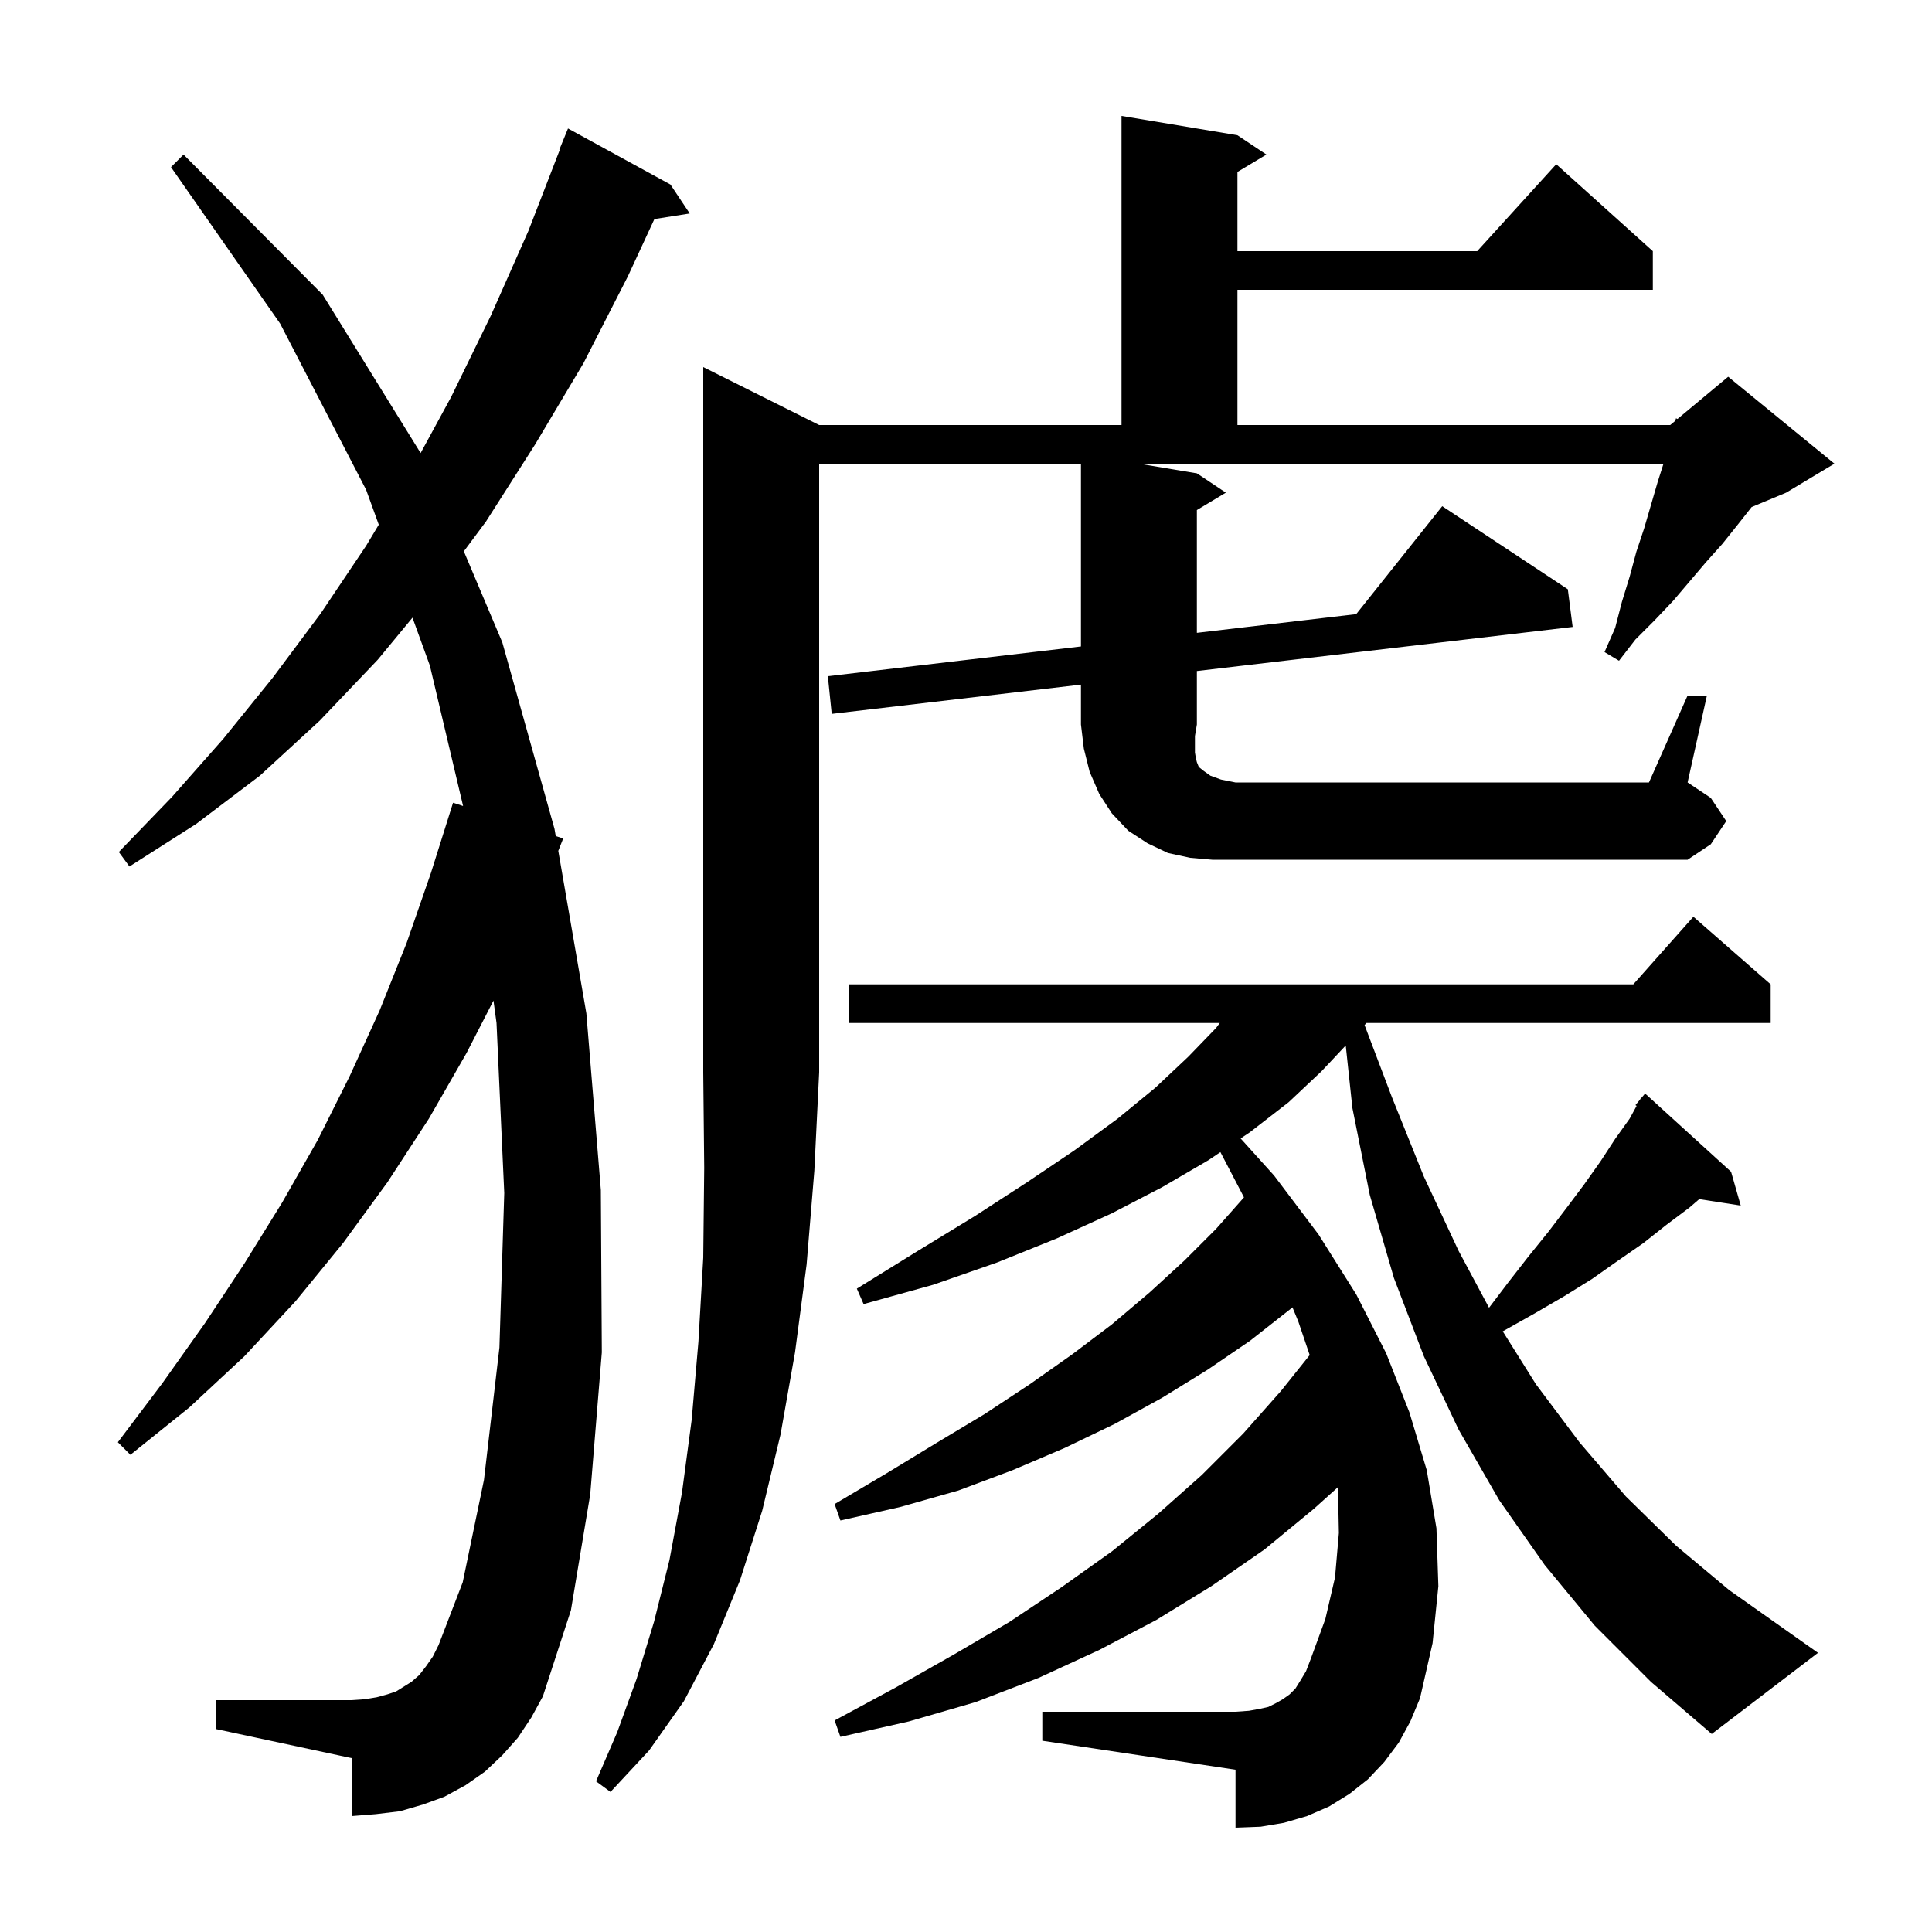 <svg xmlns="http://www.w3.org/2000/svg" xmlns:xlink="http://www.w3.org/1999/xlink" version="1.1" baseProfile="full" viewBox="0 0 200 200" width="200" height="200"><g fill="currentColor"><path d="M 165.1 168.3 L 159.9 162.0 L 155.2 155.3 L 151.0 148.0 L 147.4 140.4 L 144.3 132.3 L 141.8 123.7 L 140.0 114.7 L 139.311 108.227 L 136.8 110.9 L 133.4 114.1 L 129.4 117.2 L 128.432 117.853 L 131.9 121.7 L 136.5 127.8 L 140.4 134.0 L 143.5 140.1 L 145.9 146.2 L 147.7 152.2 L 148.7 158.2 L 148.9 164.2 L 148.3 170.1 L 147.0 175.8 L 146.0 178.2 L 144.8 180.4 L 143.3 182.4 L 141.6 184.2 L 139.7 185.7 L 137.6 187.0 L 135.3 188.0 L 132.9 188.7 L 130.5 189.1 L 127.9 189.2 L 127.9 183.2 L 107.9 180.2 L 107.9 177.2 L 127.9 177.2 L 129.3 177.1 L 130.4 176.9 L 131.3 176.7 L 132.1 176.3 L 132.8 175.9 L 133.5 175.4 L 134.1 174.8 L 134.6 174.0 L 135.2 173.0 L 135.7 171.7 L 137.2 167.6 L 138.2 163.3 L 138.6 158.7 L 138.505 153.951 L 136.0 156.2 L 130.9 160.4 L 125.4 164.2 L 119.7 167.7 L 113.8 170.8 L 107.5 173.7 L 101.0 176.2 L 94.1 178.2 L 87.0 179.8 L 86.4 178.1 L 92.7 174.7 L 98.7 171.3 L 104.5 167.9 L 109.9 164.3 L 115.1 160.6 L 119.9 156.7 L 124.4 152.7 L 128.7 148.4 L 132.6 144.0 L 135.579 140.277 L 134.4 136.8 L 133.795 135.334 L 133.6 135.5 L 129.4 138.8 L 125.0 141.8 L 120.3 144.7 L 115.4 147.4 L 110.2 149.9 L 104.8 152.2 L 99.2 154.3 L 93.2 156.0 L 87.0 157.4 L 86.4 155.7 L 91.8 152.5 L 96.9 149.4 L 101.9 146.4 L 106.6 143.3 L 111.0 140.2 L 115.1 137.1 L 119.0 133.8 L 122.6 130.5 L 125.9 127.2 L 128.773 123.957 L 128.7 123.8 L 126.337 119.266 L 125.1 120.1 L 120.3 122.9 L 115.1 125.6 L 109.4 128.2 L 103.2 130.7 L 96.6 133.0 L 89.4 135.0 L 88.7 133.4 L 95.0 129.5 L 100.9 125.9 L 106.3 122.4 L 111.2 119.1 L 115.7 115.8 L 119.6 112.6 L 123.0 109.4 L 125.9 106.4 L 126.27 105.9 L 87.9 105.9 L 87.9 101.9 L 169.078 101.9 L 175.3 94.9 L 183.3 101.9 L 183.3 105.9 L 141.454 105.9 L 141.26 106.113 L 144.1 113.6 L 147.4 121.8 L 151.0 129.5 L 154.145 135.377 L 156.1 132.8 L 158.2 130.1 L 160.3 127.5 L 162.2 125.0 L 164.0 122.6 L 165.7 120.2 L 167.2 117.9 L 168.7 115.8 L 169.419 114.483 L 169.3 114.4 L 169.774 113.832 L 169.9 113.6 L 169.939 113.633 L 170.3 113.2 L 179.2 121.3 L 180.2 124.8 L 175.904 124.133 L 174.9 125.0 L 172.5 126.8 L 170.1 128.7 L 167.5 130.5 L 164.8 132.4 L 161.9 134.2 L 158.8 136.0 L 155.6 137.8 L 155.566 137.822 L 159.0 143.3 L 163.5 149.3 L 168.3 154.9 L 173.5 160.0 L 179.0 164.6 L 184.8 168.7 L 188.2 171.1 L 177.2 179.5 L 170.9 174.1 Z M 53.6 179.9 L 52.0 181.7 L 50.2 183.4 L 48.2 184.8 L 46.0 186.0 L 43.8 186.8 L 41.4 187.5 L 38.9 187.8 L 36.4 188.0 L 36.4 182.0 L 22.4 179.0 L 22.4 176.0 L 36.4 176.0 L 37.8 175.9 L 39.0 175.7 L 40.1 175.4 L 41.0 175.1 L 42.6 174.1 L 43.4 173.4 L 44.1 172.5 L 44.8 171.5 L 45.4 170.3 L 47.9 163.8 L 50.1 153.2 L 51.7 139.5 L 52.2 123.5 L 51.4 105.9 L 51.085 103.581 L 48.3 109.0 L 44.4 115.8 L 40.1 122.4 L 35.5 128.7 L 30.6 134.7 L 25.3 140.4 L 19.6 145.7 L 13.5 150.6 L 12.2 149.3 L 16.8 143.2 L 21.2 137.0 L 25.3 130.8 L 29.2 124.5 L 32.9 118.0 L 36.2 111.4 L 39.3 104.6 L 42.1 97.6 L 44.6 90.4 L 46.9 83.1 L 47.939 83.437 L 44.5 68.9 L 42.701 63.94 L 39.1 68.3 L 33.1 74.6 L 26.9 80.3 L 20.3 85.3 L 13.4 89.7 L 12.3 88.2 L 17.8 82.5 L 23.1 76.5 L 28.2 70.2 L 33.2 63.5 L 37.9 56.5 L 39.211 54.315 L 37.9 50.7 L 29.0 33.5 L 17.7 17.3 L 19.0 16.0 L 33.4 30.5 L 43.543 46.9 L 46.7 41.1 L 50.8 32.7 L 54.7 23.9 L 57.946 15.514 L 57.9 15.5 L 58.8 13.3 L 69.4 19.1 L 71.4 22.1 L 67.743 22.677 L 65.0 28.6 L 60.4 37.6 L 55.4 46.0 L 50.3 54.0 L 48.017 57.072 L 52.0 66.5 L 57.4 85.8 L 57.53 86.55 L 58.3 86.8 L 57.794 88.081 L 60.7 104.9 L 62.2 123.2 L 62.3 140.0 L 61.1 154.7 L 59.1 166.7 L 56.2 175.6 L 55.0 177.8 Z M 174.7 72.0 L 176.7 72.0 L 174.7 81.0 L 177.1 82.6 L 178.7 85.0 L 177.1 87.4 L 174.7 89.0 L 125.5 89.0 L 123.2 88.8 L 120.9 88.3 L 118.8 87.3 L 116.8 86.0 L 115.1 84.2 L 113.8 82.2 L 112.8 79.9 L 112.2 77.5 L 111.9 75.0 L 111.9 70.873 L 86.1 73.9 L 85.7 70.0 L 111.9 66.922 L 111.9 48.0 L 84.8 48.0 L 84.8 111.0 L 84.3 121.2 L 83.5 130.9 L 82.3 140.0 L 80.8 148.5 L 78.9 156.4 L 76.6 163.6 L 73.9 170.2 L 70.8 176.1 L 67.2 181.2 L 63.2 185.5 L 61.7 184.4 L 63.9 179.3 L 65.9 173.8 L 67.7 167.9 L 69.3 161.5 L 70.6 154.5 L 71.6 147.0 L 72.3 138.9 L 72.8 130.2 L 72.9 120.9 L 72.8 111.0 L 72.8 38.0 L 84.8 44.0 L 116.1 44.0 L 116.1 12.0 L 128.1 14.0 L 131.1 16.0 L 128.1 17.8 L 128.1 26.0 L 152.918 26.0 L 161.1 17.0 L 171.1 26.0 L 171.1 30.0 L 128.1 30.0 L 128.1 44.0 L 172.9 44.0 L 173.425 43.562 L 173.5 43.3 L 173.651 43.374 L 178.9 39.0 L 189.9 48.0 L 184.9 51.0 L 181.331 52.487 L 179.9 54.3 L 178.3 56.3 L 176.6 58.2 L 173.2 62.2 L 171.3 64.2 L 169.3 66.2 L 167.6 68.4 L 166.1 67.5 L 167.2 65.0 L 167.9 62.3 L 168.7 59.7 L 169.4 57.1 L 170.2 54.7 L 171.6 49.9 L 172.205 48.0 L 117.9 48.0 L 123.9 49.0 L 126.9 51.0 L 123.9 52.8 L 123.9 65.512 L 140.395 63.574 L 149.3 52.4 L 162.3 61.0 L 162.8 64.9 L 123.9 69.465 L 123.9 75.0 L 123.7 76.2 L 123.7 77.9 L 123.8 78.5 L 123.9 78.9 L 124.1 79.4 L 124.6 79.8 L 125.3 80.3 L 126.4 80.7 L 127.9 81.0 L 170.7 81.0 Z "/></g></svg>